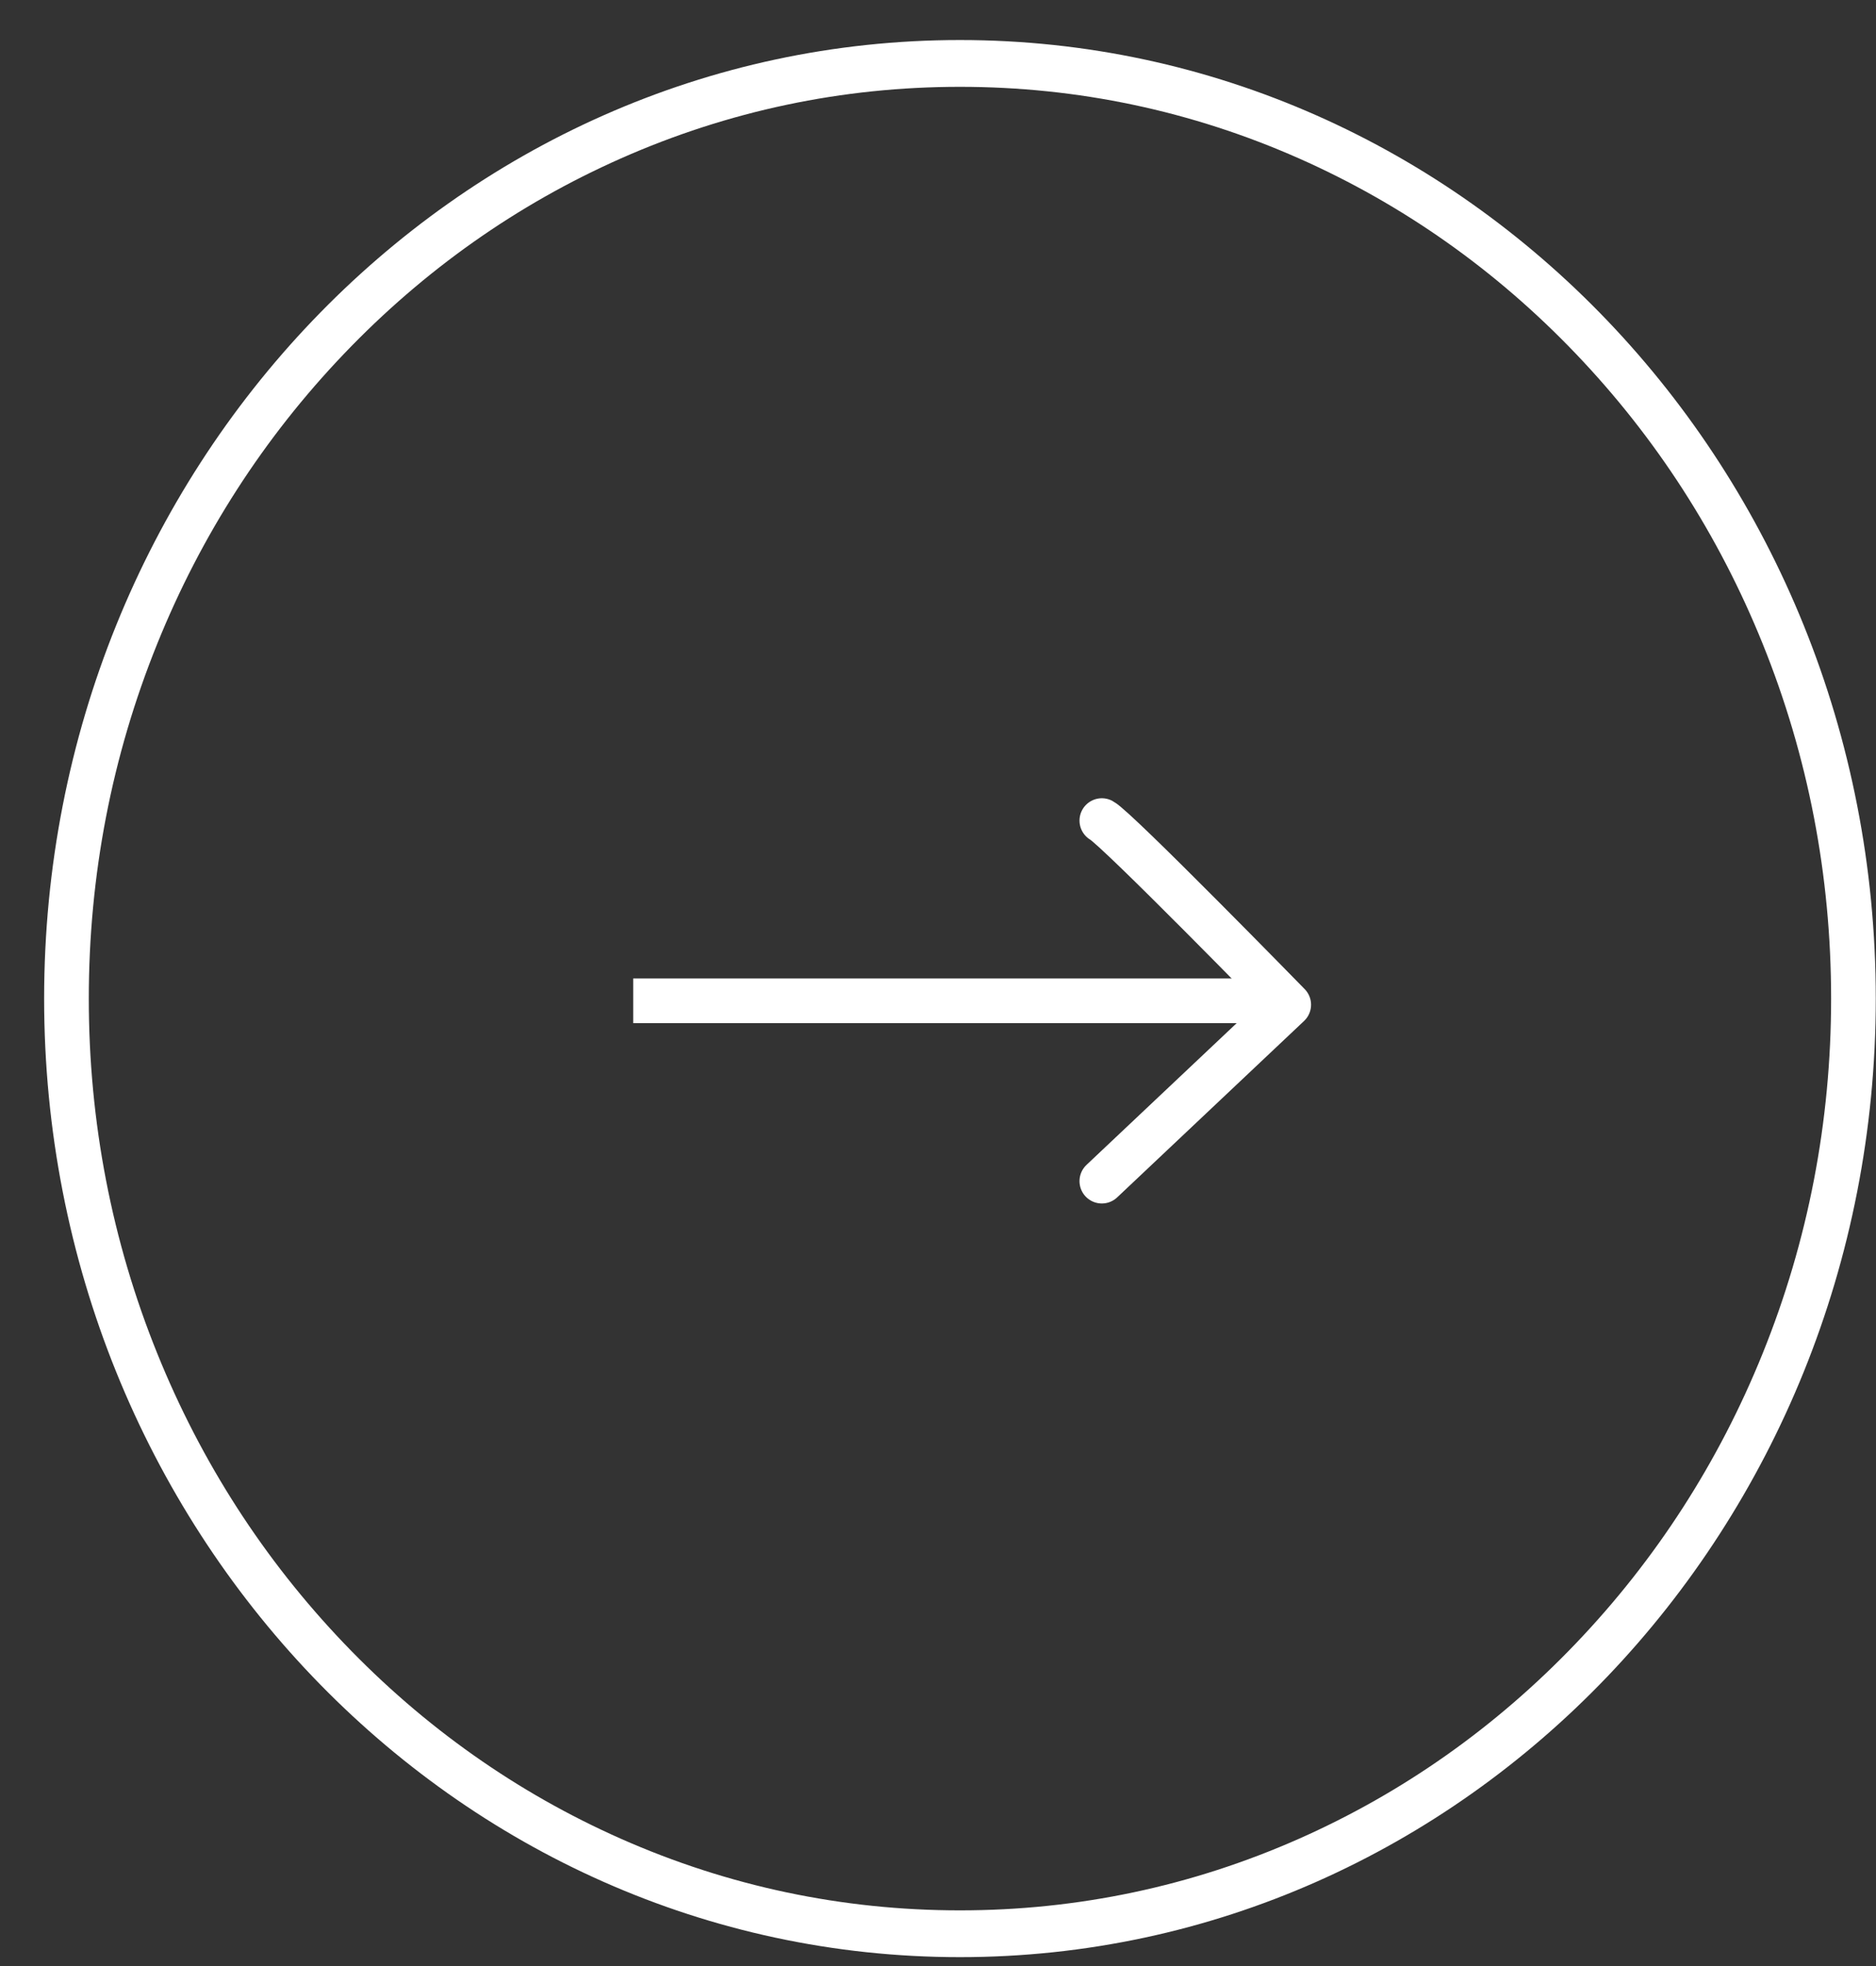 <svg width="42" height="44" viewBox="0 0 42 44" fill="none" xmlns="http://www.w3.org/2000/svg">
<rect x="0" y="0" width="42" height="44" fill="#333333" stroke="none"/>
<path d="M21.491 1.943C18.858 1.943 16.304 2.482 13.9 3.546C11.578 4.574 9.492 6.045 7.701 7.919C5.909 9.794 4.503 11.976 3.521 14.406C2.504 16.921 1.988 19.593 1.988 22.349C1.988 25.104 2.504 27.776 3.521 30.291C4.503 32.721 5.909 34.903 7.701 36.778C9.492 38.652 11.578 40.123 13.9 41.151C16.304 42.215 18.858 42.754 21.491 42.754C24.125 42.754 26.679 42.215 29.083 41.151C31.405 40.123 33.491 38.652 35.282 36.778C37.074 34.903 38.48 32.721 39.462 30.291C40.479 27.776 40.995 25.104 40.995 22.349C40.995 19.593 40.479 16.921 39.462 14.406C38.48 11.976 37.074 9.794 35.282 7.919C33.491 6.045 31.405 4.574 29.083 3.546C26.679 2.482 24.125 1.943 21.491 1.943ZM21.491 0.896C32.815 0.896 41.995 10.501 41.995 22.349C41.995 34.196 32.815 43.801 21.491 43.801C10.168 43.801 0.988 34.196 0.988 22.349C0.988 10.501 10.168 0.896 21.491 0.896Z" fill="white"/>
<path d="M24.668 18.365C24.996 18.538 28.852 22.486 28.852 22.486L24.668 26.434" stroke="white" stroke-linecap="round" stroke-linejoin="round"/>
<path d="M28.852 22.398H14.176" stroke="white"/>
</svg>
